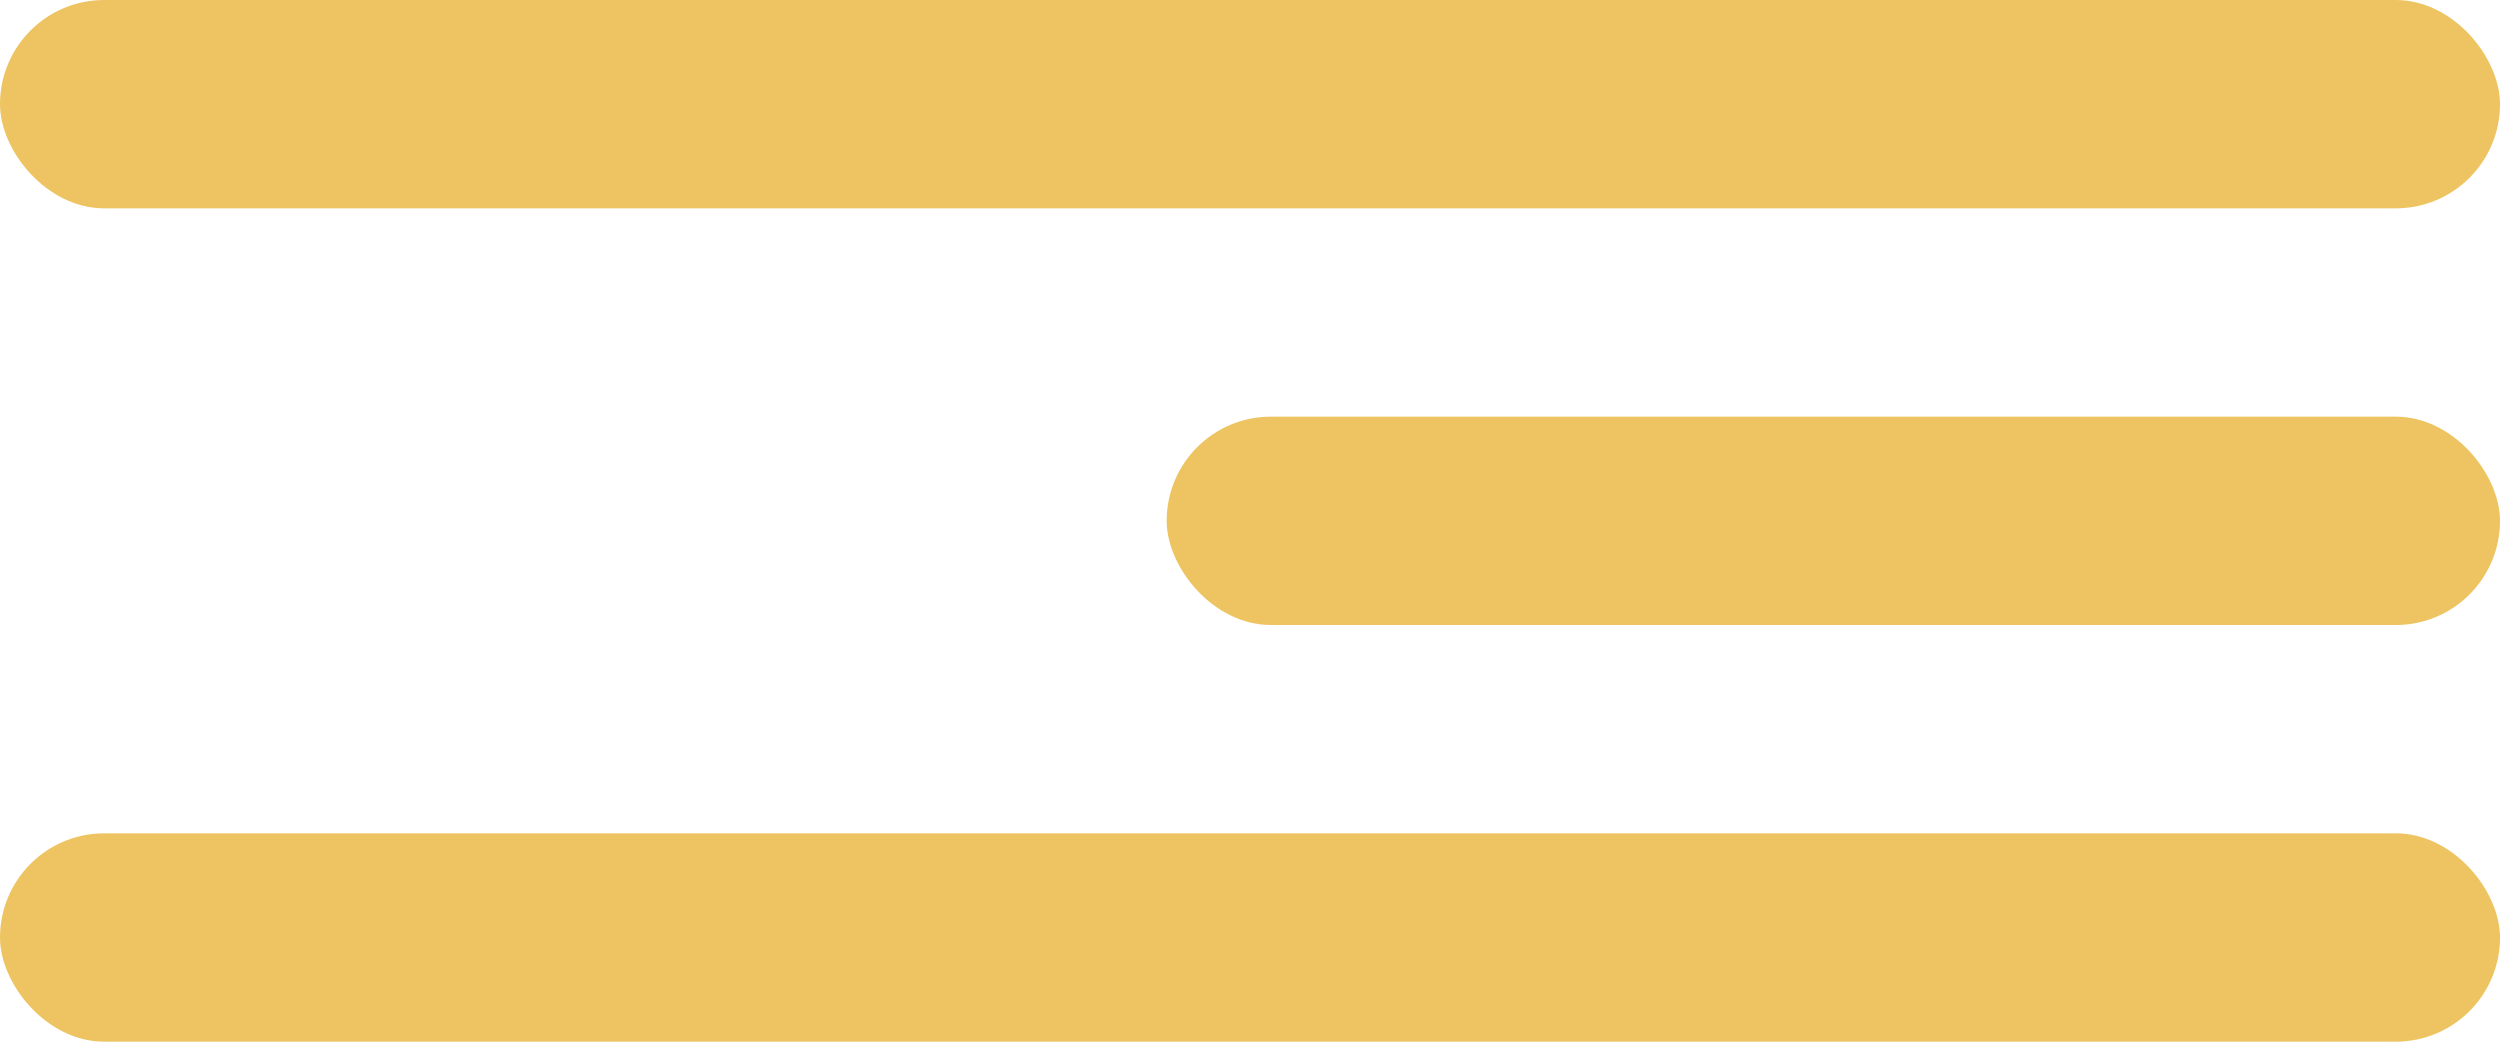 <?xml version="1.0" encoding="UTF-8"?> <svg xmlns="http://www.w3.org/2000/svg" width="60" height="25" viewBox="0 0 60 25" fill="none"><rect width="60" height="5" rx="2.5" fill="#EDC461"></rect><rect y="20" width="60" height="5" rx="2.5" fill="#EDC461"></rect><rect x="28" y="10" width="32" height="5" rx="2.5" fill="#EDC461"></rect></svg> 